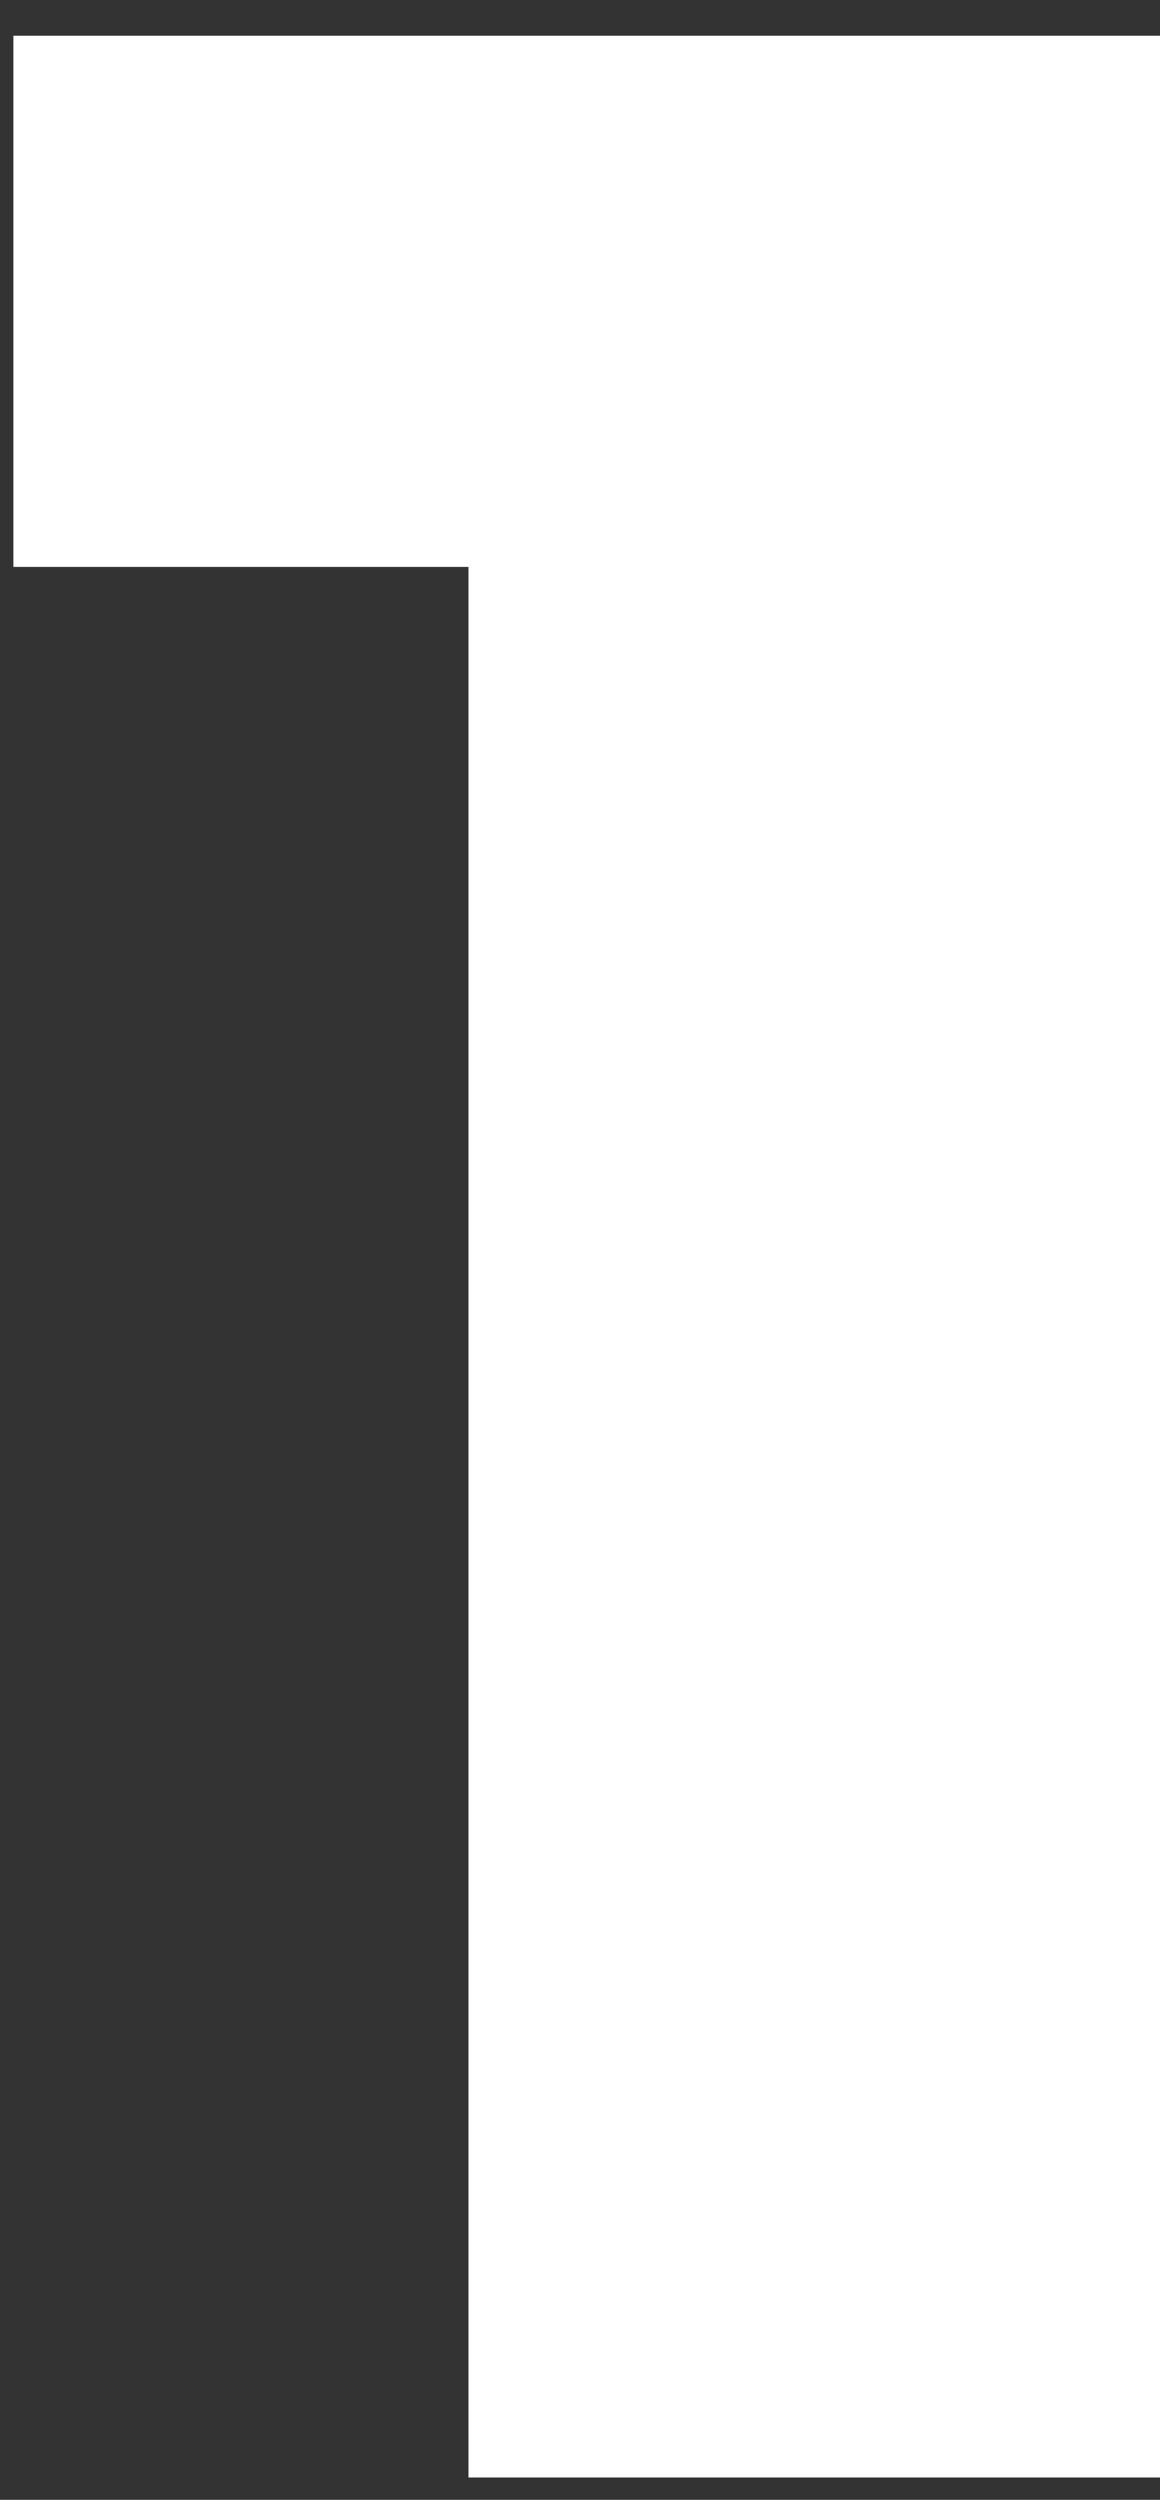<svg width="26" height="56" viewBox="0 0 26 56" fill="none" xmlns="http://www.w3.org/2000/svg">
<rect x="0" y="0" width="26" height="56" fill="#333333" stroke="none"/>
<path d="M10.5 55.4V6.3L17.1 12.7H0.3V0.8H26V55.5H10.5V55.4Z" fill="white"/>
</svg>
